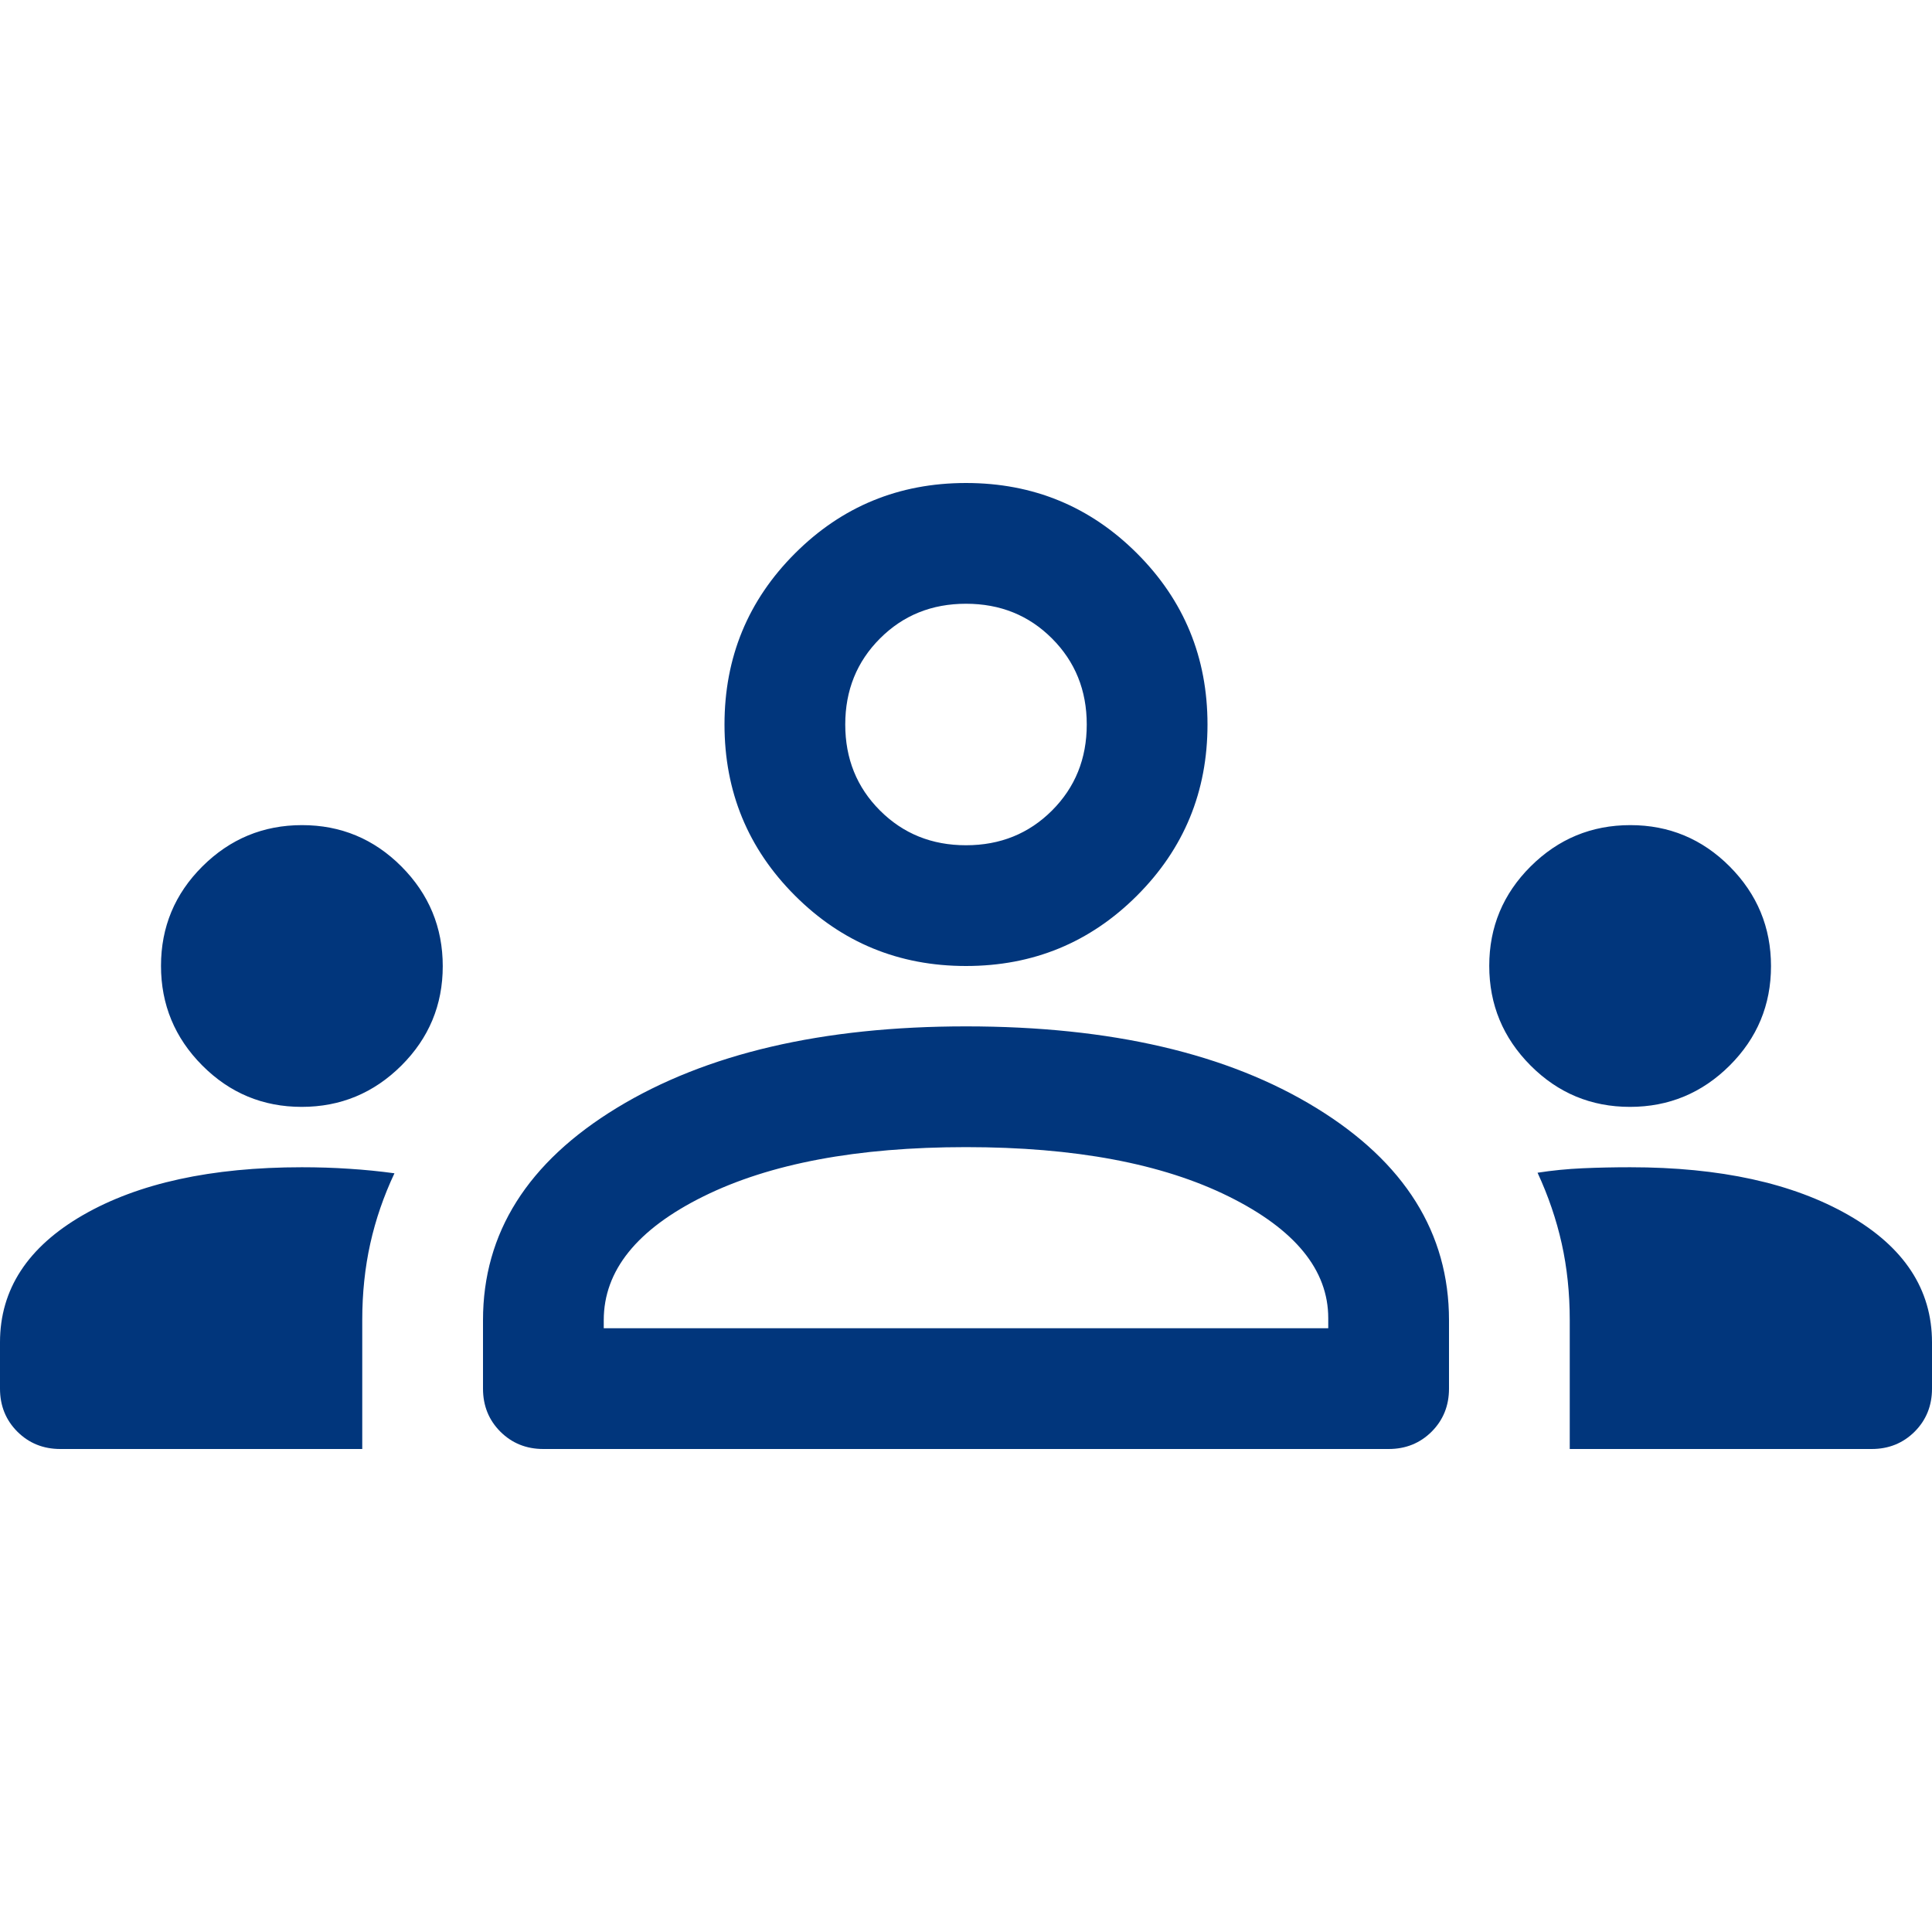 <svg width="48" height="48" viewBox="0 0 48 48" fill="none" xmlns="http://www.w3.org/2000/svg">
<g clip-path="url(#clip0_301_2)">
<path d="M1.5 36C1.075 36 0.719 35.856 0.431 35.569C0.144 35.281 0 34.925 0 34.5V33.35C0 32.035 0.688 30.981 2.062 30.188C3.438 29.396 5.25 29 7.5 29C7.9 29 8.292 29.012 8.675 29.038C9.058 29.062 9.433 29.1 9.8 29.15C9.533 29.717 9.333 30.298 9.2 30.894C9.067 31.491 9 32.126 9 32.8V36H1.5ZM13.5 36C13.075 36 12.719 35.856 12.431 35.569C12.144 35.281 12 34.925 12 34.5V32.8C12 30.633 13.108 28.875 15.325 27.525C17.542 26.175 20.433 25.5 24 25.5C27.6 25.5 30.5 26.175 32.7 27.525C34.9 28.875 36 30.633 36 32.8V34.5C36 34.925 35.856 35.281 35.569 35.569C35.281 35.856 34.925 36 34.5 36H13.5ZM39 36V32.8C39 32.126 38.933 31.491 38.8 30.894C38.667 30.298 38.467 29.712 38.2 29.136C38.567 29.079 38.942 29.042 39.325 29.025C39.708 29.008 40.101 29 40.504 29C42.735 29 44.542 29.396 45.925 30.188C47.308 30.981 48 32.035 48 33.35V34.5C48 34.925 47.856 35.281 47.569 35.569C47.281 35.856 46.925 36 46.5 36H39ZM24 28.5C21.3 28.5 19.125 28.908 17.475 29.725C15.825 30.542 15 31.567 15 32.8V33H33V32.75C33 31.55 32.175 30.542 30.525 29.725C28.875 28.908 26.7 28.5 24 28.5ZM7.496 27.5C6.532 27.5 5.708 27.157 5.025 26.471C4.342 25.784 4 24.959 4 23.996C4 23.032 4.343 22.208 5.029 21.525C5.716 20.842 6.541 20.5 7.504 20.5C8.468 20.5 9.292 20.843 9.975 21.529C10.658 22.216 11 23.041 11 24.004C11 24.968 10.657 25.792 9.971 26.475C9.284 27.158 8.459 27.5 7.496 27.5ZM40.496 27.5C39.532 27.5 38.708 27.157 38.025 26.471C37.342 25.784 37 24.959 37 23.996C37 23.032 37.343 22.208 38.029 21.525C38.716 20.842 39.541 20.5 40.505 20.5C41.468 20.5 42.292 20.843 42.975 21.529C43.658 22.216 44 23.041 44 24.004C44 24.968 43.657 25.792 42.971 26.475C42.284 27.158 41.459 27.5 40.496 27.5ZM24 24C22.333 24 20.917 23.417 19.75 22.25C18.583 21.083 18 19.667 18 18C18 16.333 18.583 14.917 19.75 13.75C20.917 12.583 22.333 12 24 12C25.667 12 27.083 12.583 28.25 13.75C29.417 14.917 30 16.333 30 18C30 19.667 29.417 21.083 28.25 22.25C27.083 23.417 25.667 24 24 24ZM24 15C23.15 15 22.438 15.287 21.863 15.863C21.288 16.438 21 17.15 21 18C21 18.85 21.288 19.562 21.863 20.137C22.438 20.712 23.15 21 24 21C24.85 21 25.562 20.712 26.137 20.137C26.712 19.562 27 18.85 27 18C27 17.15 26.712 16.438 26.137 15.863C25.562 15.287 24.85 15 24 15Z" fill="#01367C"/>
</g>
<defs>
<clipPath id="clip0_301_2">
<rect width="48" height="48" fill="white"/>
</clipPath>
</defs>
</svg>
